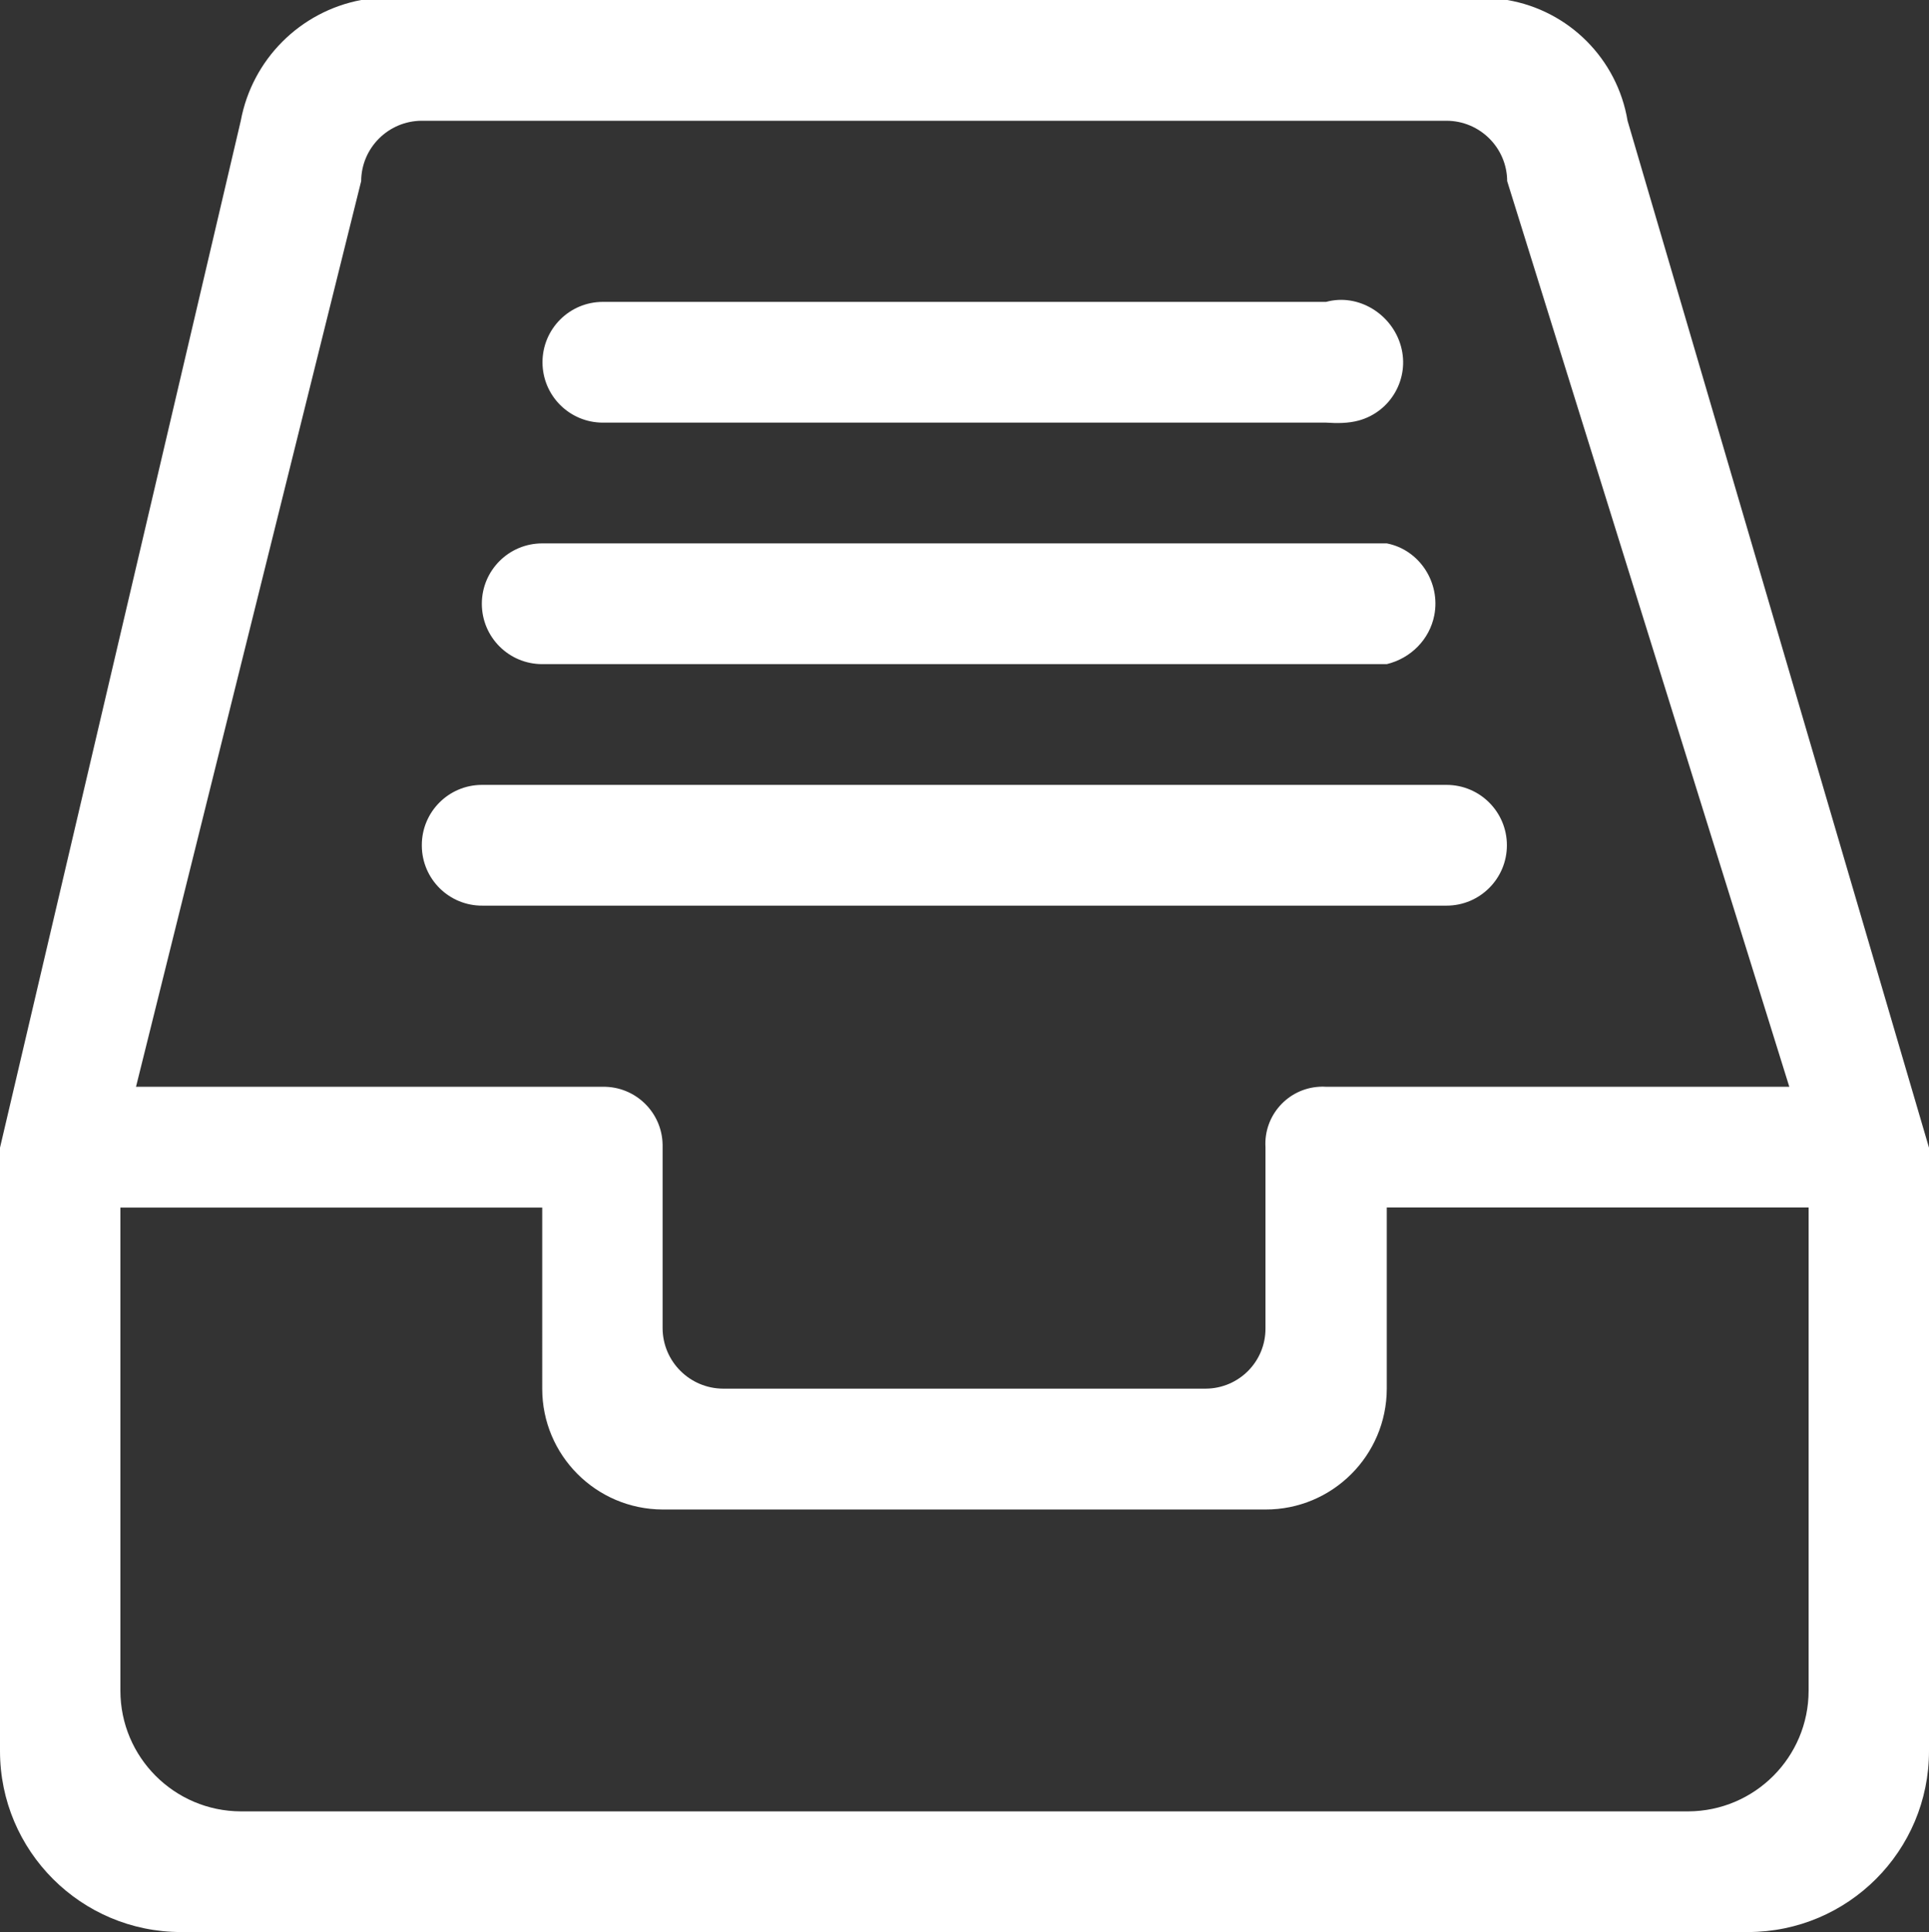 <?xml version="1.0" encoding="utf-8"?>
<!-- Generator: Adobe Illustrator 23.0.1, SVG Export Plug-In . SVG Version: 6.00 Build 0)  -->
<svg version="1.1" id="Слой_1" xmlns="http://www.w3.org/2000/svg" xmlns:xlink="http://www.w3.org/1999/xlink" x="0px" y="0px"
	 width="20.99px" height="21.024px" viewBox="0 0 20.99 21.024" style="enable-background:new 0 0 20.99 21.024;"
	 xml:space="preserve">
<rect x="0" y="0" width="20.99" height="21.024" fill="#333333" stroke="none"/>
<style type="text/css">
	.st0{fill:#FFFFFF;}
</style>
<g>
	<path class="st0" d="M6.56,4.599h7.87L14.43,4.599c0.12,0.008,0.241,0.008,0.355-0.023
		c0.35-0.096,0.556-0.458,0.459-0.808c-0.096-0.35-0.464-0.579-0.814-0.483h-7.87
		c-0.363,0-0.657,0.294-0.657,0.657C5.903,4.305,6.197,4.599,6.56,4.599z"/>
	<path class="st0" d="M5.9,7.227h9.19c0.261-0.063,0.466-0.269,0.517-0.532
		c0.069-0.356-0.161-0.713-0.517-0.782H5.9c-0.363,0-0.657,0.294-0.657,0.657
		C5.243,6.933,5.537,7.227,5.9,7.227z"/>
	<path class="st0" d="M16.397,9.198c0-0.363-0.294-0.657-0.657-0.657H5.25c-0.002,0-0.005,0-0.007,0
		C4.881,8.542,4.589,8.836,4.59,9.198L4.59,9.198c0,0.002,0,0.005,0,0.007
		C4.593,9.567,4.888,9.858,5.25,9.855h10.49C16.103,9.855,16.397,9.561,16.397,9.198z"/>
	<path class="st0" d="M17.71,1.314C17.598,0.642,17.072,0.114,16.4,0H3.93
		C3.264,0.126,2.744,0.648,2.62,1.314L0,12.489v6.564c0,0,0,0.001,0,0.001
		c0,1.088,0.882,1.97,1.97,1.97h17.05c0,0,0.001,0,0.001,0c1.088-0.001,1.97-0.883,1.969-1.971
		v-6.564L17.71,1.314z M3.93,1.971c0.002-0.363,0.297-0.656,0.66-0.657h11.15
		c0.363,0.001,0.658,0.294,0.66,0.657l3.07,9.855h-5.04c-0.026-0.002-0.052-0.002-0.077-0
		c-0.342,0.021-0.603,0.315-0.583,0.657v1.971c0,0,0,0.001,0,0.001
		c0.002,0.361-0.289,0.654-0.65,0.656H7.87c-0.363-0.001-0.658-0.294-0.66-0.657v-1.971
		c0-0.008,0-0.017,0-0.025c-0.005-0.354-0.296-0.637-0.65-0.632H1.48L3.93,1.971z
		 M19.68,18.397c-0,0.724-0.586,1.311-1.31,1.314h-15.75c-0.724-0.003-1.31-0.59-1.31-1.314
		v-5.256h4.59V15.112c0,0.724,0.586,1.311,1.31,1.314h6.56
		c0.727,0.002,1.318-0.587,1.32-1.314v-1.972h4.59l0,0.001V18.397z"/>
</g>
</svg>

